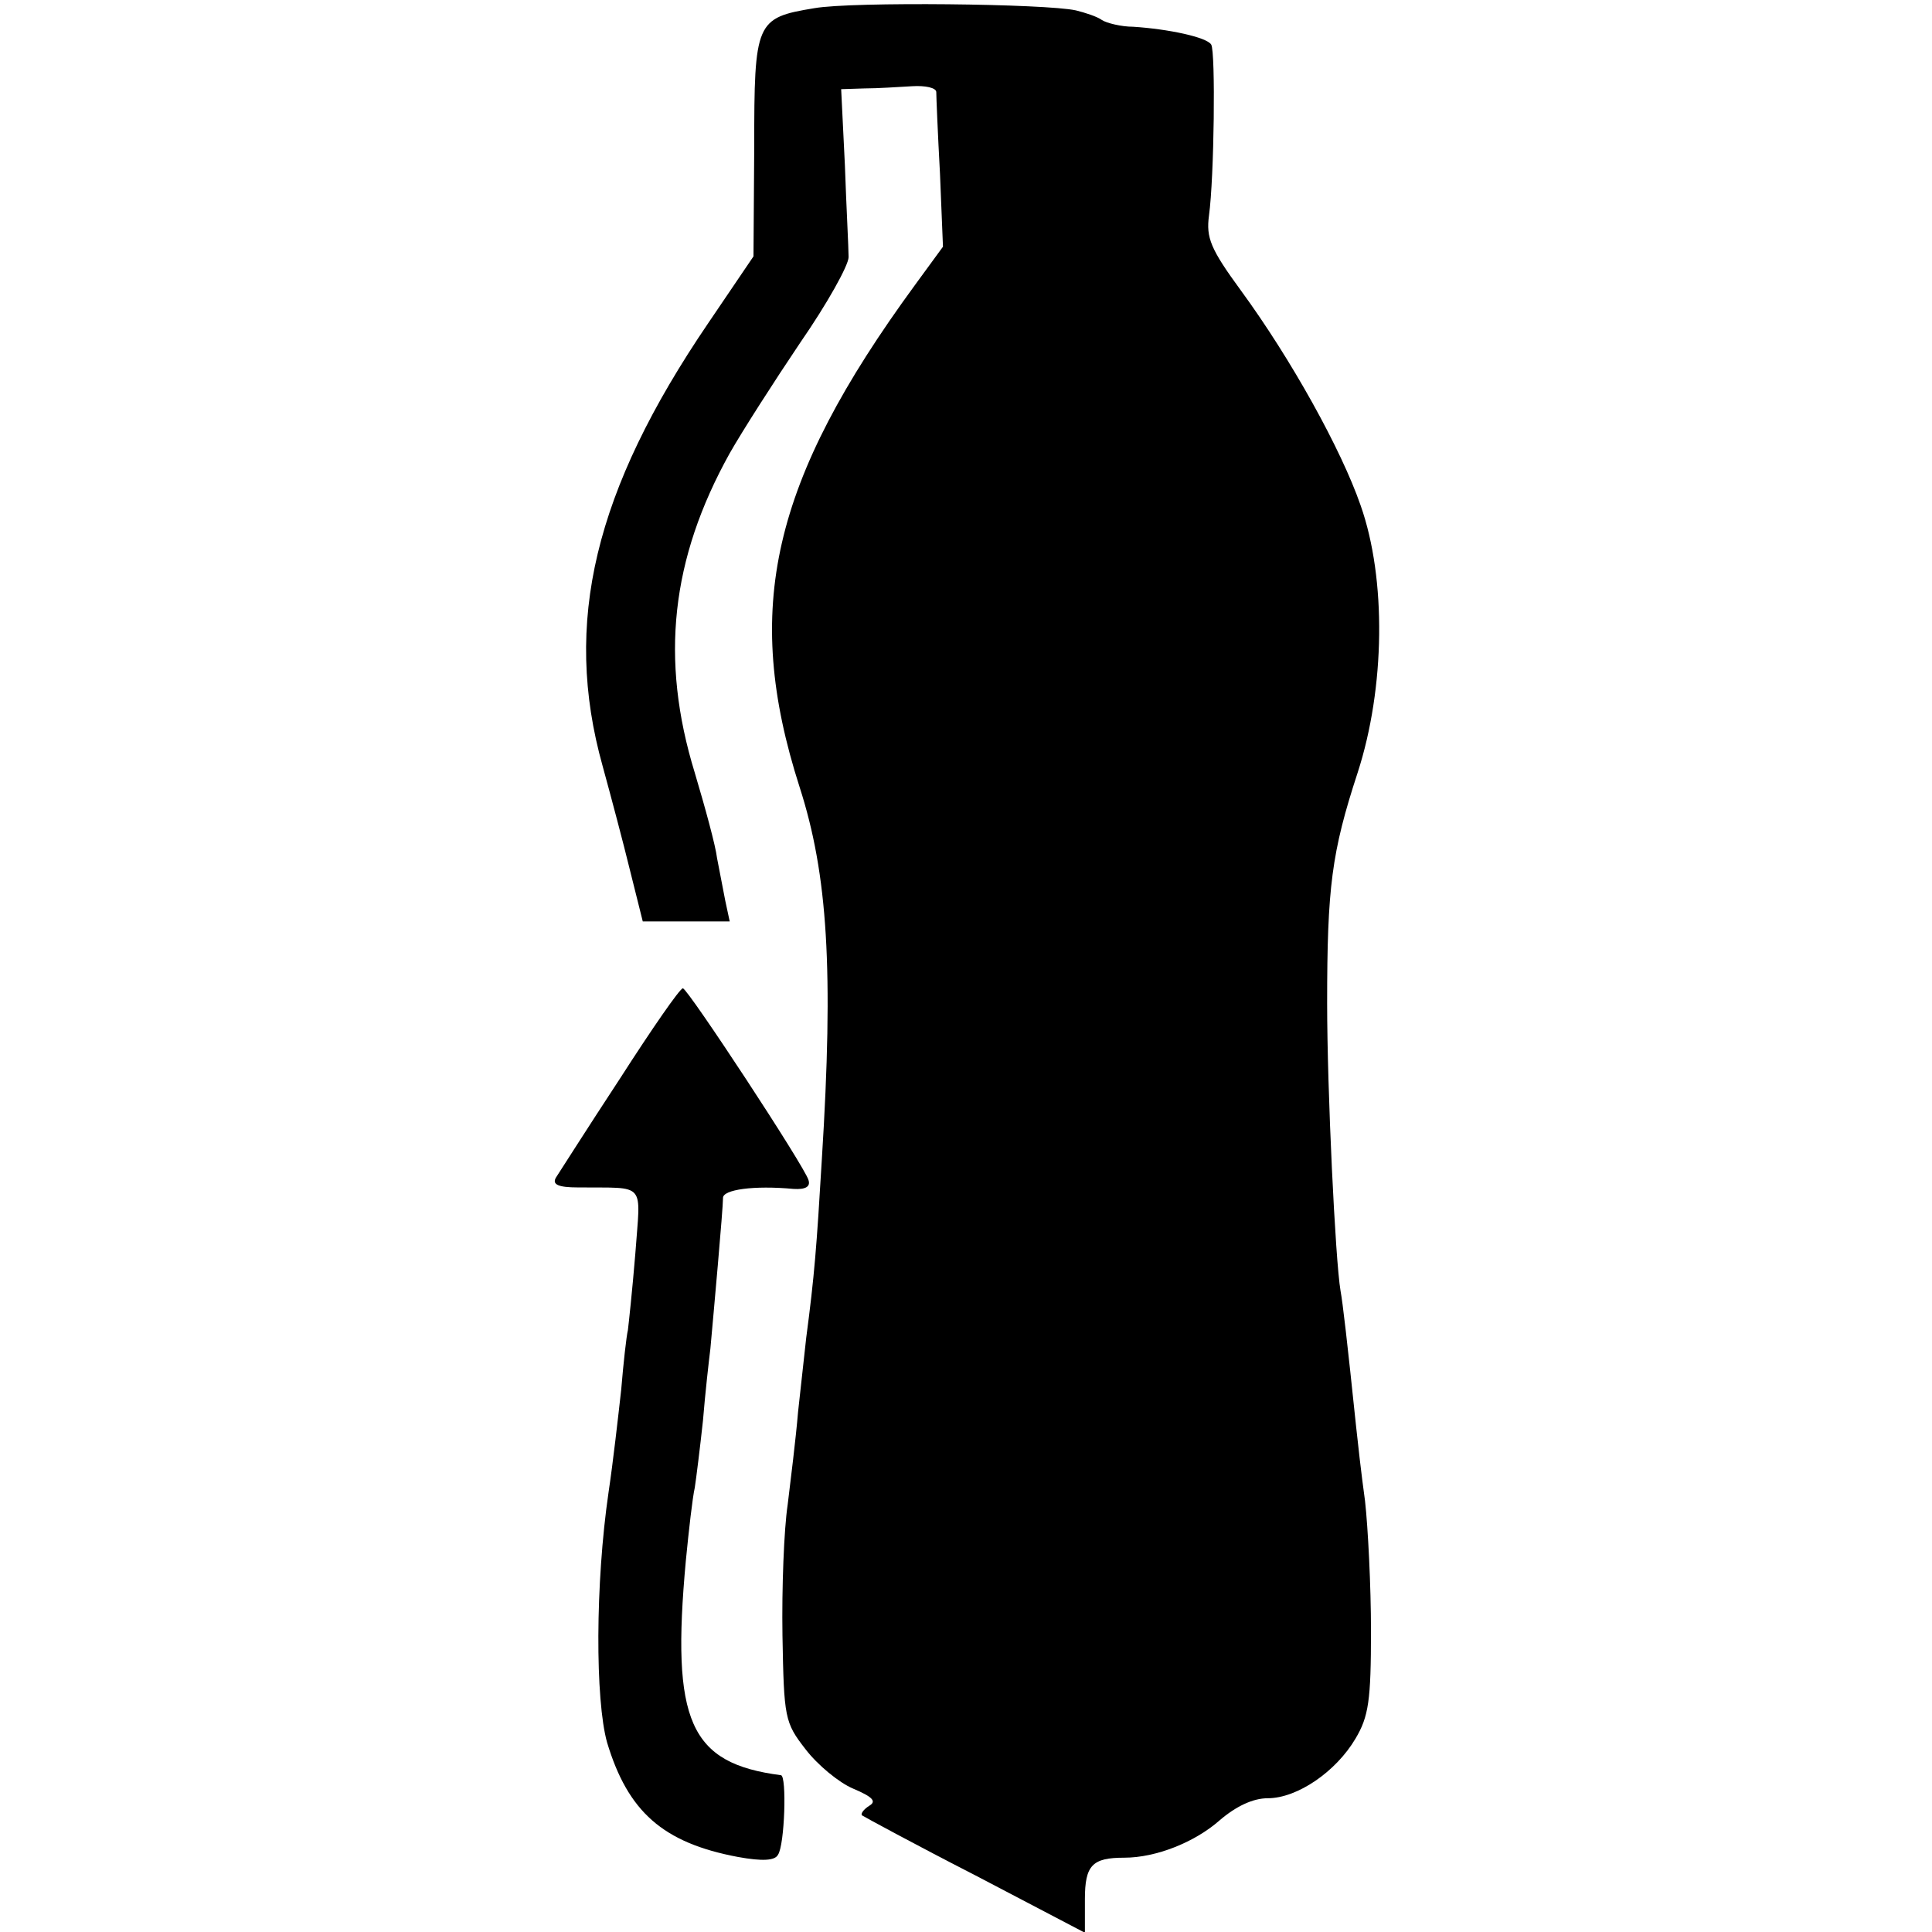 <?xml version="1.0" standalone="no"?>
<!DOCTYPE svg PUBLIC "-//W3C//DTD SVG 20010904//EN"
 "http://www.w3.org/TR/2001/REC-SVG-20010904/DTD/svg10.dtd">
<svg version="1.0" xmlns="http://www.w3.org/2000/svg"
 width="260pt" height="260pt" viewBox="0 0 260 260"
 preserveAspectRatio="xMidYMid meet">
<g transform="translate(0,260) scale(0.1,-0.1)"
fill="#000000" stroke="none">
<path d="M1096 2589 c-79 -13 -81 -18 -81 -187 l-1 -147 -61 -90 c-153 -225
-196 -403 -142 -596 11 -40 28 -104 37 -141 l17 -68 58 0 59 0 -6 28 c-3 15
-8 41 -11 57 -2 17 -16 68 -30 115 -47 153 -32 288 47 430 17 30 60 97 95 149
36 52 65 104 65 115 0 12 -3 67 -5 124 l-5 102 31 1 c18 0 47 2 65 3 17 1 32
-2 32 -8 0 -6 2 -55 5 -110 l4 -98 -38 -52 c-193 -264 -232 -435 -155 -675 38
-118 46 -246 30 -501 -7 -118 -10 -157 -21 -240 -2 -19 -7 -64 -11 -100 -3
-36 -10 -92 -14 -125 -5 -33 -8 -112 -7 -176 2 -111 3 -117 31 -153 16 -21 45
-45 64 -53 26 -11 32 -17 22 -23 -8 -5 -12 -11 -10 -13 3 -2 71 -39 153 -81
l147 -77 0 45 c0 46 10 56 53 56 43 0 95 21 128 50 22 19 45 30 65 30 40 0 92
36 118 80 18 30 21 52 21 145 0 61 -4 139 -8 175 -5 36 -10 81 -12 100 -12
115 -18 167 -21 183 -7 41 -18 270 -18 387 0 156 6 203 41 310 37 114 39 261
4 360 -26 75 -93 196 -161 289 -41 56 -47 71 -43 101 7 51 9 220 3 230 -6 10
-58 21 -105 24 -16 0 -36 5 -42 9 -7 5 -23 10 -35 13 -40 9 -301 12 -352 3z"/>
<path d="M834 1148 c-44 -67 -82 -127 -86 -133 -5 -9 3 -13 30 -13 93 -1 84 9
77 -89 -4 -49 -9 -95 -10 -103 -2 -8 -6 -44 -9 -80 -4 -36 -11 -98 -17 -138
-18 -123 -18 -280 -2 -337 28 -93 75 -135 176 -154 33 -6 50 -5 54 3 9 13 12
106 4 107 -123 16 -148 72 -128 289 4 41 9 85 12 98 2 13 7 53 11 90 3 37 8
81 10 97 4 44 17 188 17 203 0 11 41 17 95 12 16 -1 23 3 20 12 -5 18 -162
257 -169 258 -4 0 -42 -55 -85 -122z"/>
</g>
</svg>
